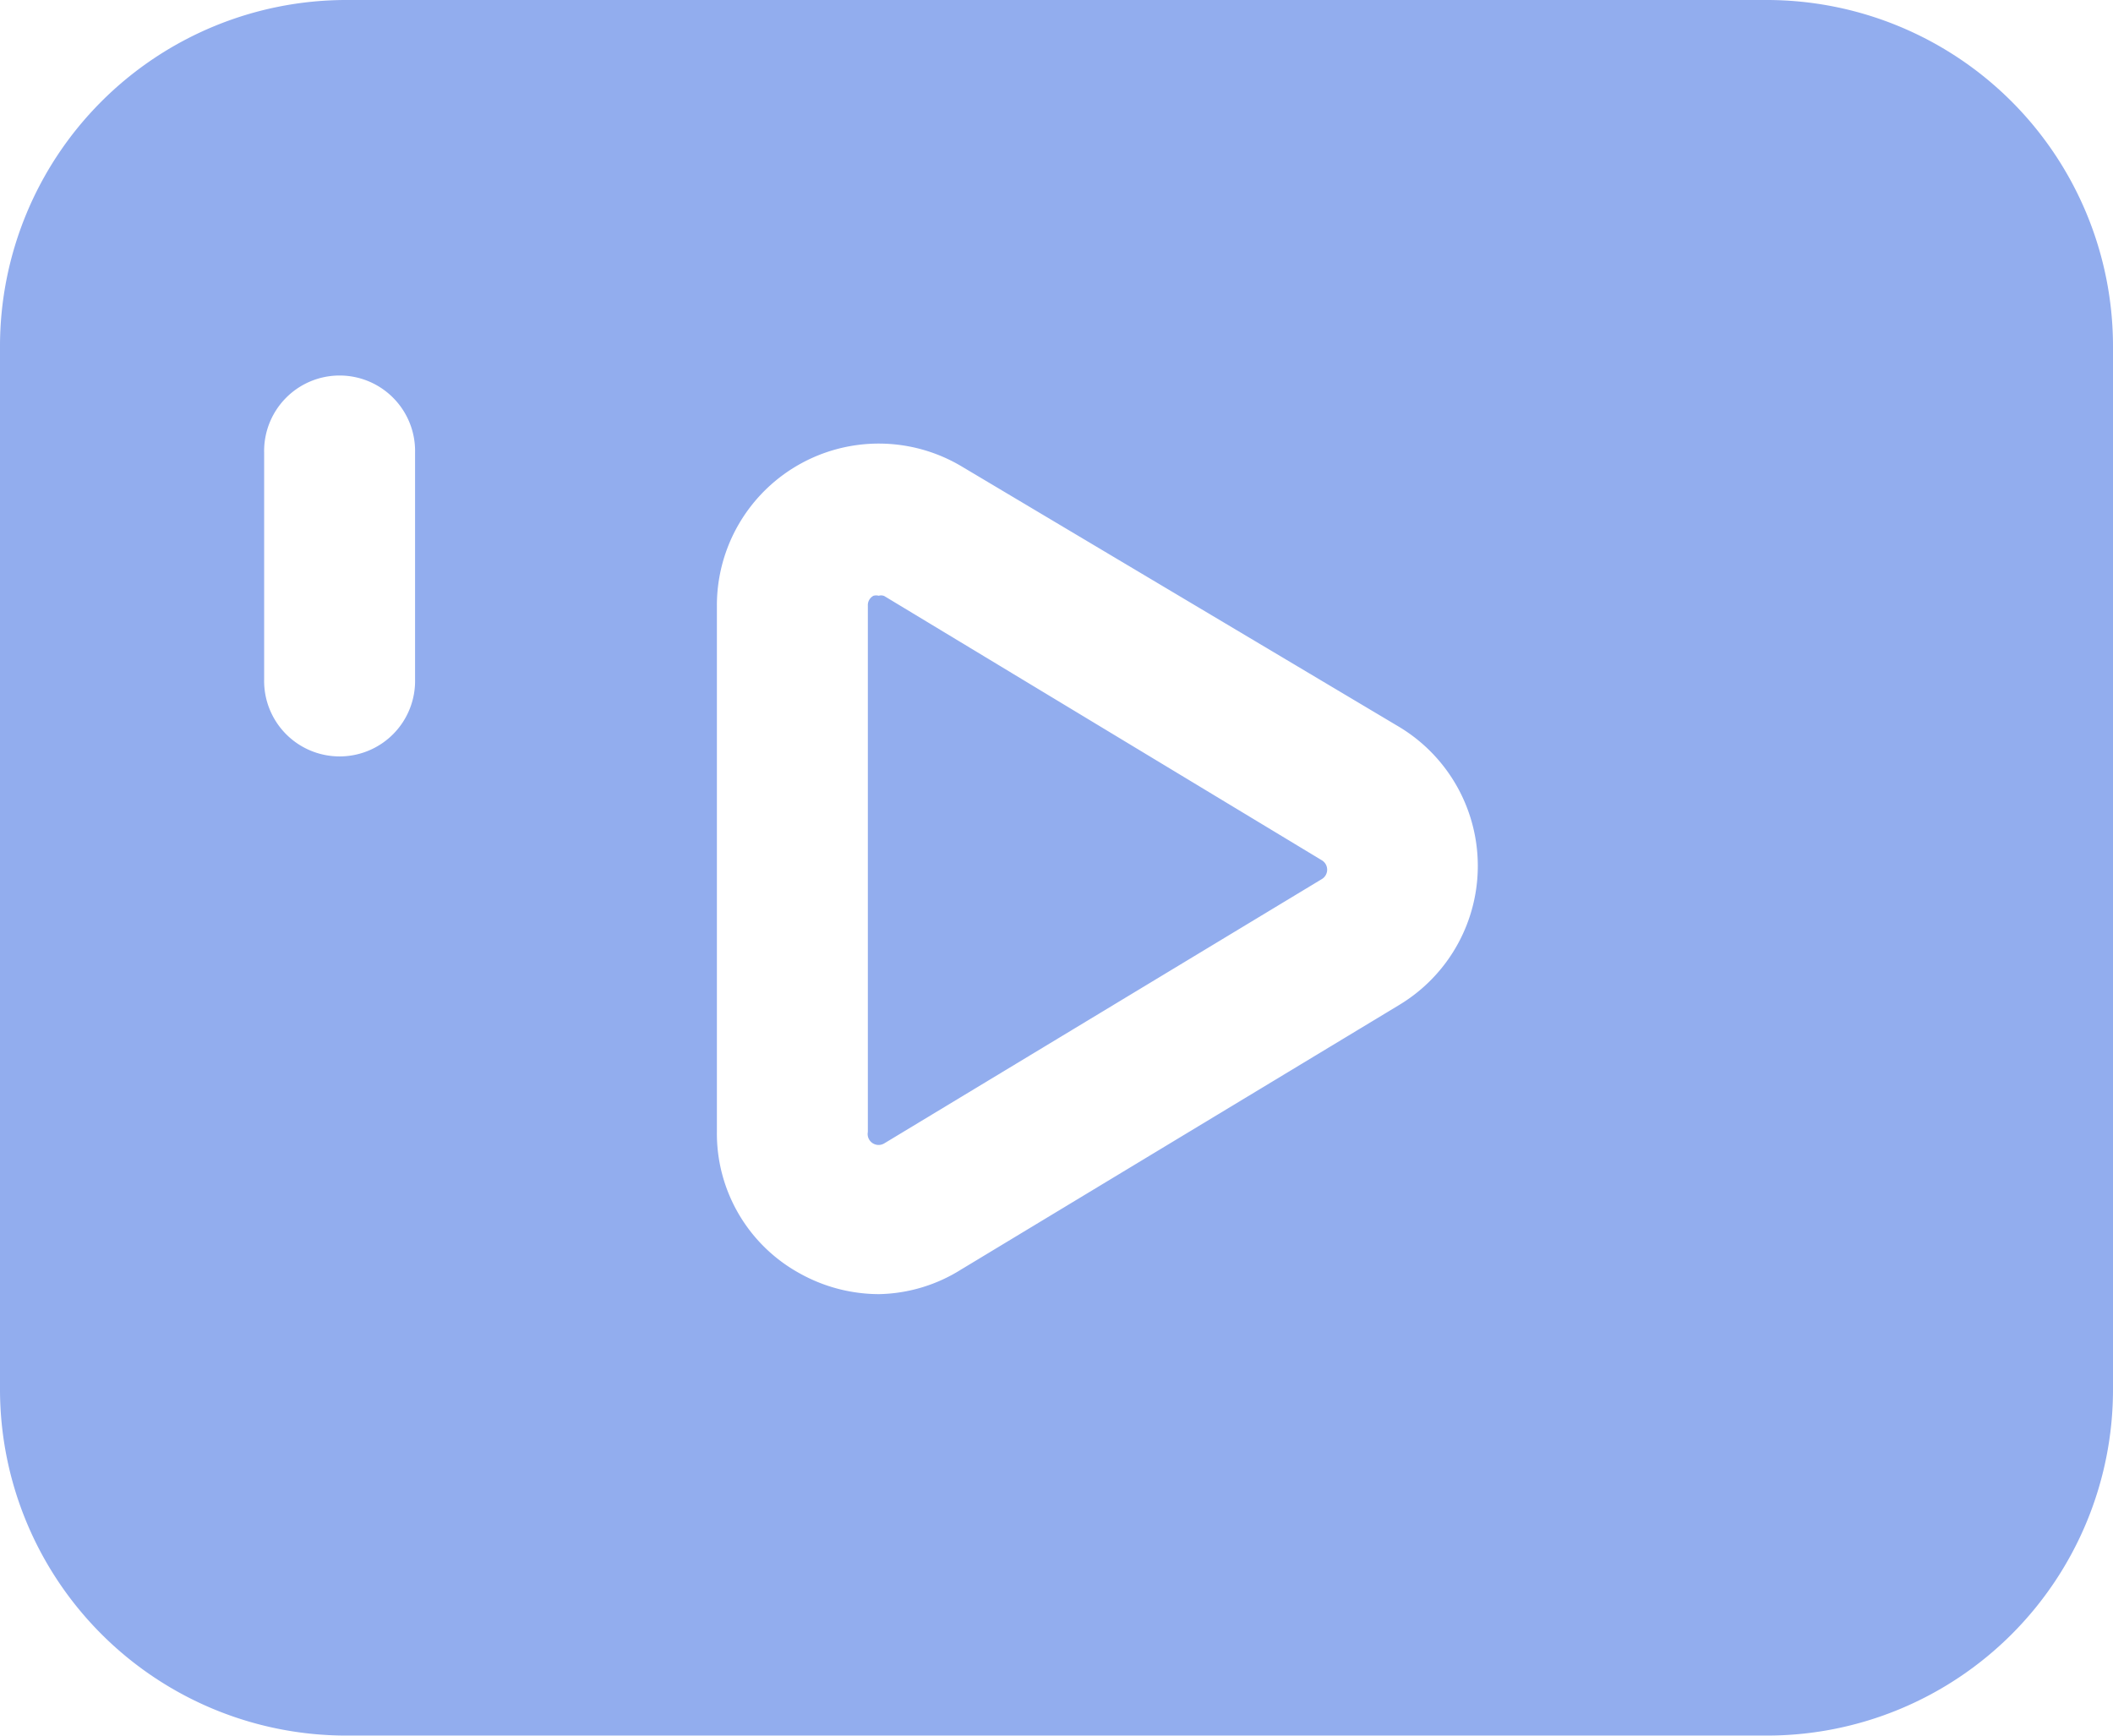 <svg xmlns="http://www.w3.org/2000/svg" width="50.139" height="41.185" viewBox="0 0 50.139 41.185">
  <path id="Path_1615" data-name="Path 1615" d="M54.139,17.21V41.984a8.21,8.21,0,0,1-8.2,8.2H12.21A8.219,8.219,0,0,1,4,41.975V17.21A8.219,8.219,0,0,1,12.21,9H45.928A8.219,8.219,0,0,1,54.139,17.21ZM26.831,39.11l10.377-6.267a3.85,3.85,0,0,0,0-6.59L26.831,20.075a3.841,3.841,0,0,0-5.82,3.295V35.86a3.787,3.787,0,0,0,1.952,3.349,3.877,3.877,0,0,0,1.889.5,3.787,3.787,0,0,0,1.979-.6ZM24.987,23.146l10.377,6.267a.26.26,0,0,1,0,.448L24.987,36.129a.26.26,0,0,1-.394-.269V23.37a.251.251,0,0,1,.134-.233.242.242,0,0,1,.125,0A.188.188,0,0,1,24.987,23.146Zm-11.138,1.97V19.744a1.791,1.791,0,1,0-3.581,0v5.372a1.791,1.791,0,1,0,3.581,0Z" transform="translate(-4 -9)" fill="#92adee"/>
</svg>
